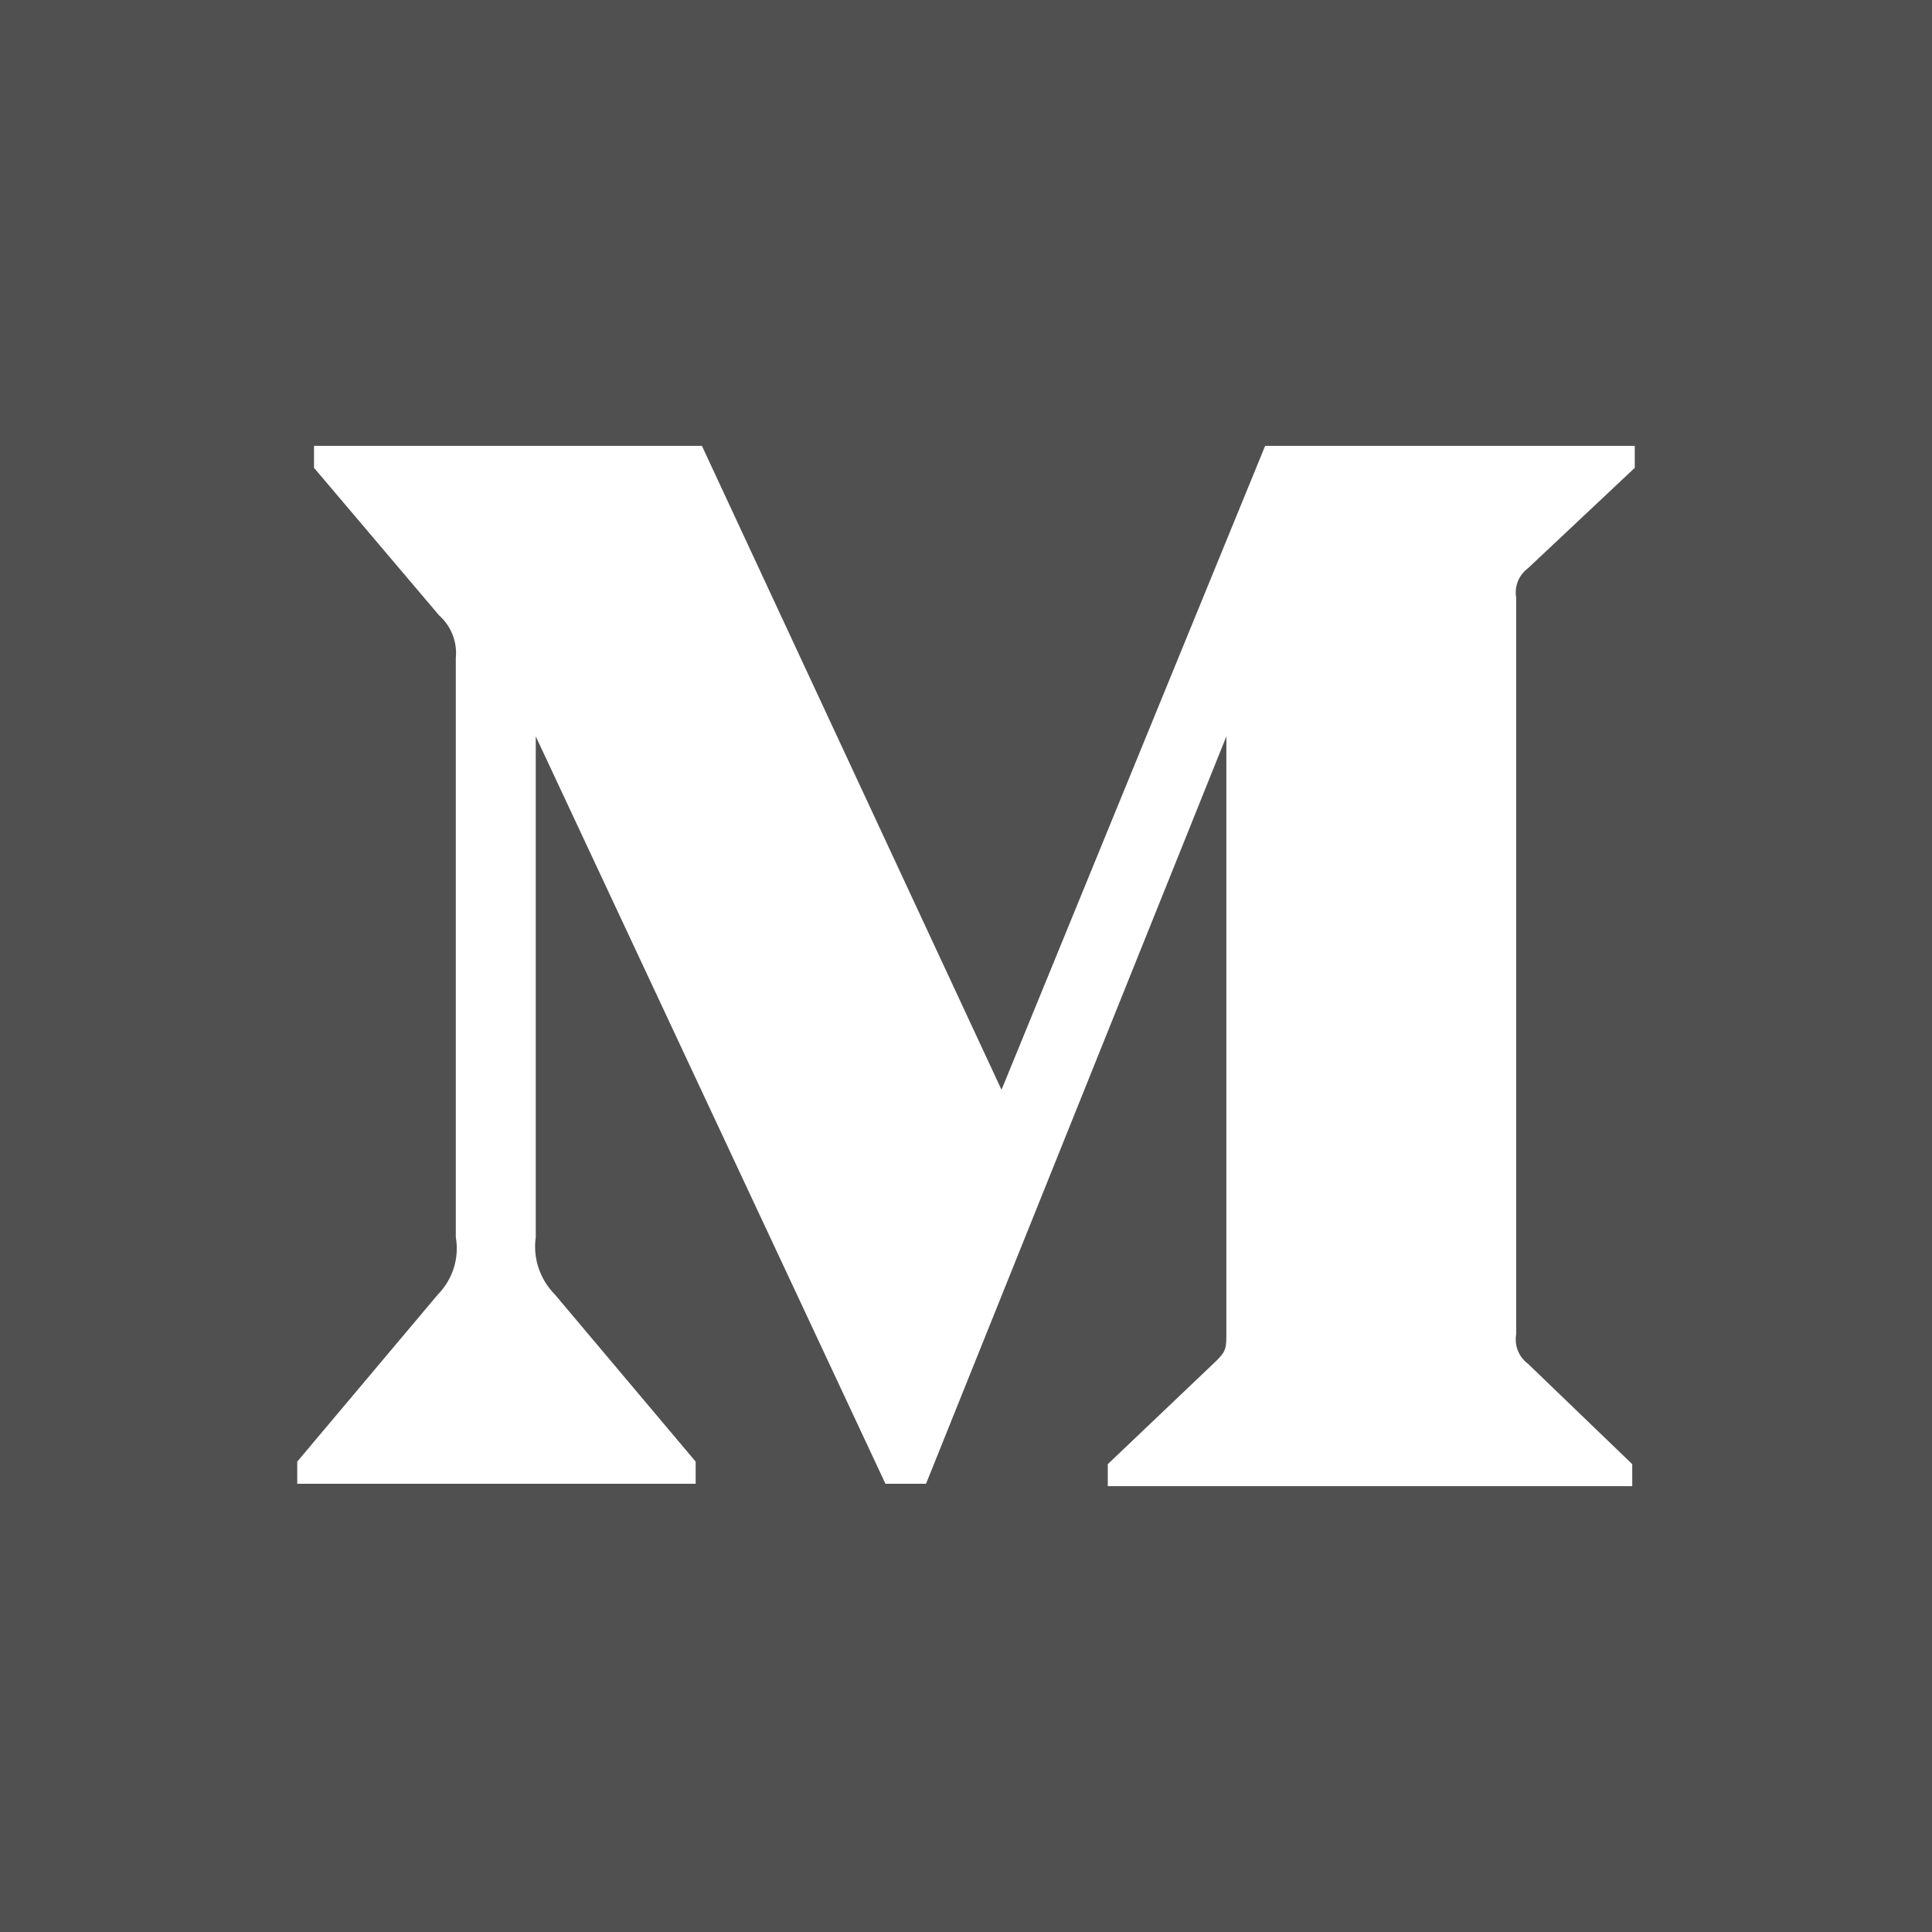 <?xml version="1.0" encoding="UTF-8"?>
<svg width="13px" height="13px" viewBox="0 0 13 13" version="1.1" xmlns="http://www.w3.org/2000/svg" xmlns:xlink="http://www.w3.org/1999/xlink">
    <!-- Generator: Sketch 52.2 (67145) - http://www.bohemiancoding.com/sketch -->
    <desc>Created with Sketch.</desc>
    <g id="Page-1" stroke="none" stroke-width="1" fill="none" fill-rule="evenodd">
        <g id="IA-Icon-17">
            <rect id="Rectangle-path" fill="#505050" x="0" y="0" width="13" height="13"></rect>
            <path d="M3.067,4.428 C3.078,4.32 3.036,4.213 2.954,4.14 L2.113,3.148 L2.113,3 L4.723,3 L6.739,7.333 L8.513,3 L11,3 L11,3.148 L10.282,3.823 C10.22,3.869 10.189,3.945 10.202,4.021 L10.202,8.979 C10.189,9.055 10.22,9.131 10.282,9.177 L10.983,9.852 L10.983,10 L7.454,10 L7.454,9.852 L8.181,9.16 C8.252,9.091 8.252,9.07 8.252,8.963 L8.252,4.955 L6.231,9.984 L5.958,9.984 L3.605,4.955 L3.605,8.325 C3.585,8.467 3.633,8.609 3.735,8.712 L4.681,9.835 L4.681,9.984 L2,9.984 L2,9.835 L2.945,8.712 C3.046,8.609 3.092,8.466 3.067,8.325 L3.067,4.428 Z" id="Shape" fill="#FFFFFF"></path>
        </g>
    </g>
</svg>